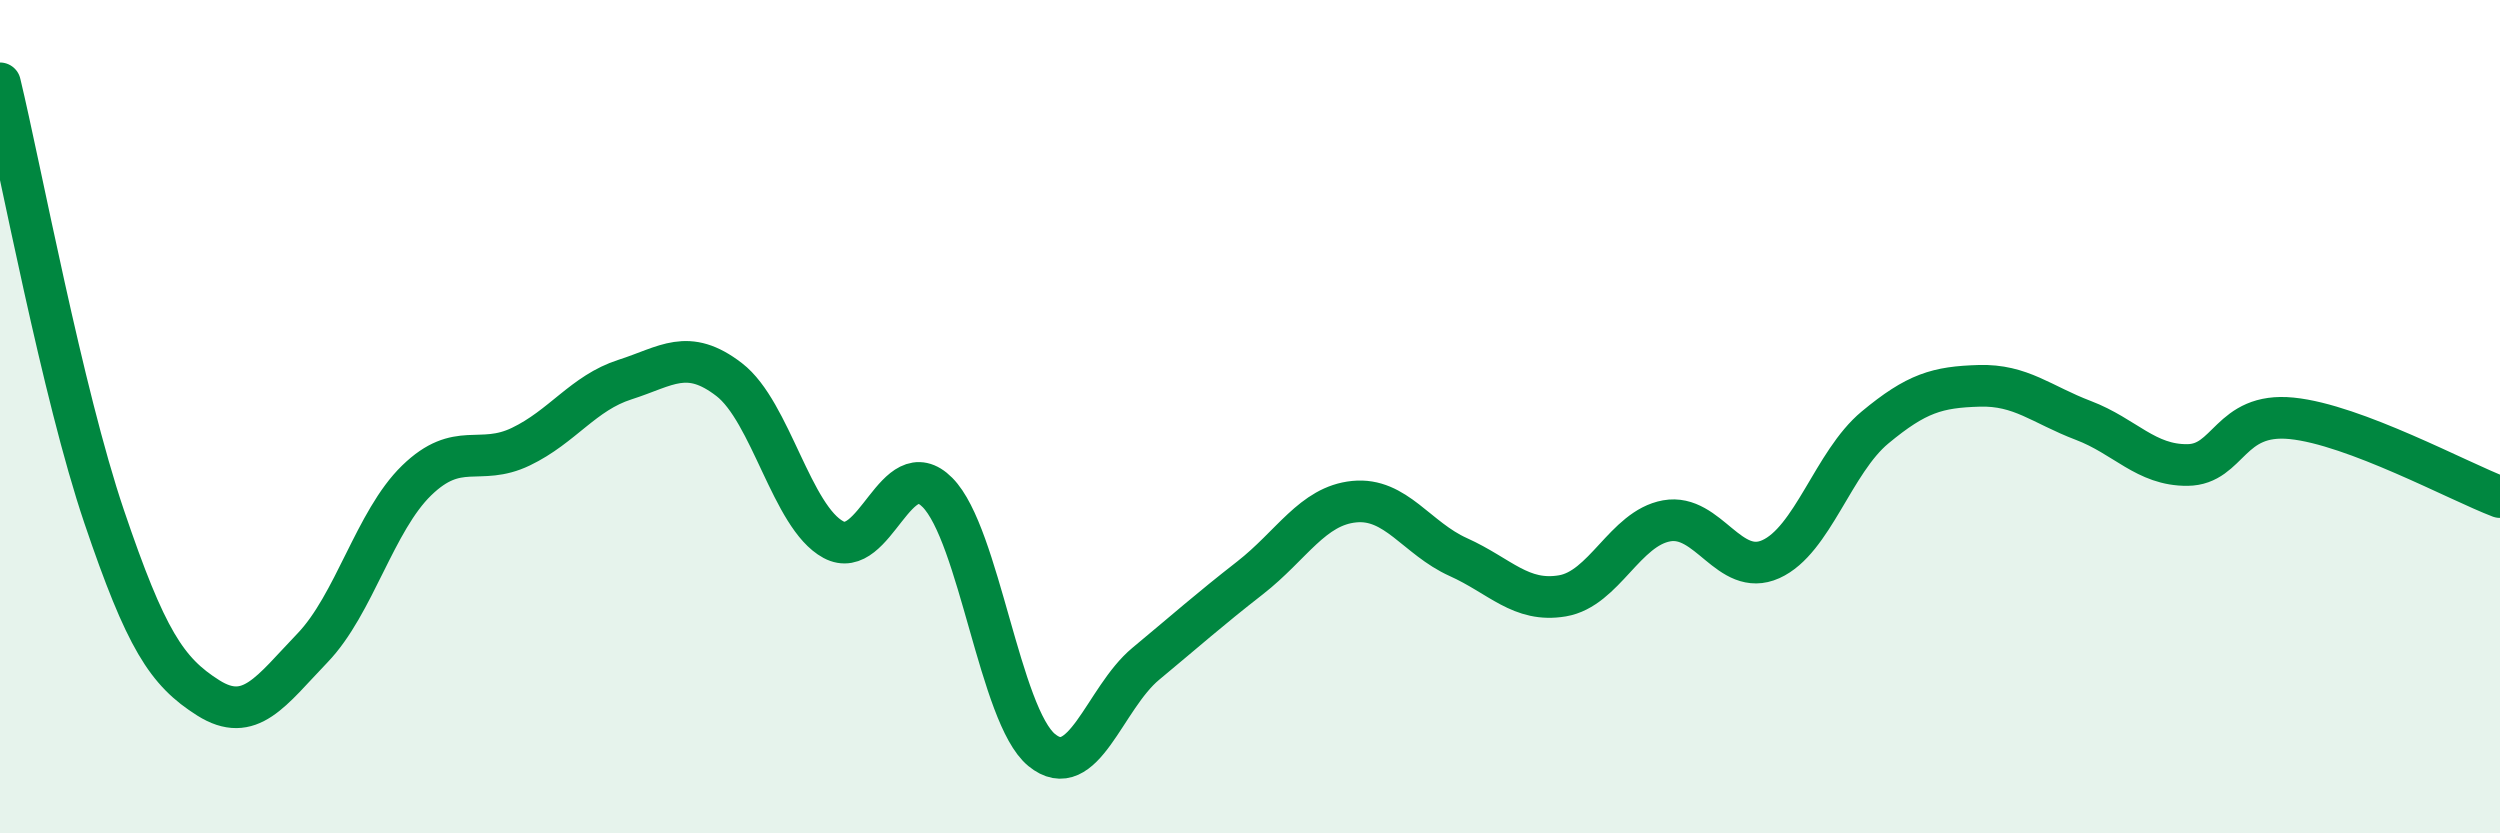 
    <svg width="60" height="20" viewBox="0 0 60 20" xmlns="http://www.w3.org/2000/svg">
      <path
        d="M 0,2 C 0.5,4.08 1.5,9.45 2.5,12.4 C 3.5,15.35 4,16.12 5,16.75 C 6,17.38 6.5,16.59 7.5,15.55 C 8.5,14.51 9,12.5 10,11.53 C 11,10.56 11.5,11.2 12.5,10.72 C 13.5,10.24 14,9.43 15,9.11 C 16,8.79 16.5,8.34 17.5,9.11 C 18.5,9.88 19,12.41 20,12.95 C 21,13.49 21.5,10.81 22.5,11.82 C 23.5,12.83 24,17.18 25,18 C 26,18.82 26.5,16.76 27.5,15.93 C 28.5,15.1 29,14.65 30,13.87 C 31,13.09 31.5,12.14 32.5,12.04 C 33.5,11.94 34,12.92 35,13.37 C 36,13.82 36.5,14.47 37.5,14.3 C 38.5,14.13 39,12.68 40,12.5 C 41,12.32 41.5,13.87 42.5,13.42 C 43.5,12.97 44,11.09 45,10.26 C 46,9.43 46.5,9.29 47.5,9.26 C 48.5,9.23 49,9.71 50,10.09 C 51,10.47 51.5,11.17 52.5,11.16 C 53.5,11.15 53.5,9.89 55,10.04 C 56.5,10.19 59,11.55 60,11.93L60 20L0 20Z"
        fill="#008740"
        opacity="0.1"
        stroke-linecap="round"
        stroke-linejoin="round"
      />
      <path
        d="M 0,2 C 0.5,4.08 1.5,9.45 2.5,12.4 C 3.5,15.35 4,16.12 5,16.75 C 6,17.38 6.5,16.59 7.5,15.55 C 8.5,14.51 9,12.5 10,11.53 C 11,10.56 11.5,11.2 12.5,10.72 C 13.5,10.24 14,9.43 15,9.11 C 16,8.79 16.5,8.34 17.5,9.11 C 18.5,9.88 19,12.41 20,12.95 C 21,13.49 21.5,10.81 22.5,11.82 C 23.5,12.83 24,17.18 25,18 C 26,18.82 26.5,16.76 27.5,15.93 C 28.5,15.1 29,14.65 30,13.87 C 31,13.09 31.5,12.14 32.5,12.04 C 33.5,11.94 34,12.92 35,13.37 C 36,13.82 36.5,14.47 37.5,14.3 C 38.5,14.13 39,12.68 40,12.5 C 41,12.32 41.5,13.87 42.5,13.42 C 43.5,12.97 44,11.09 45,10.26 C 46,9.43 46.5,9.29 47.5,9.26 C 48.5,9.23 49,9.71 50,10.09 C 51,10.47 51.5,11.17 52.5,11.16 C 53.5,11.15 53.5,9.89 55,10.04 C 56.5,10.19 59,11.55 60,11.93"
        stroke="#008740"
        stroke-width="1"
        fill="none"
        stroke-linecap="round"
        stroke-linejoin="round"
      />
    </svg>
  